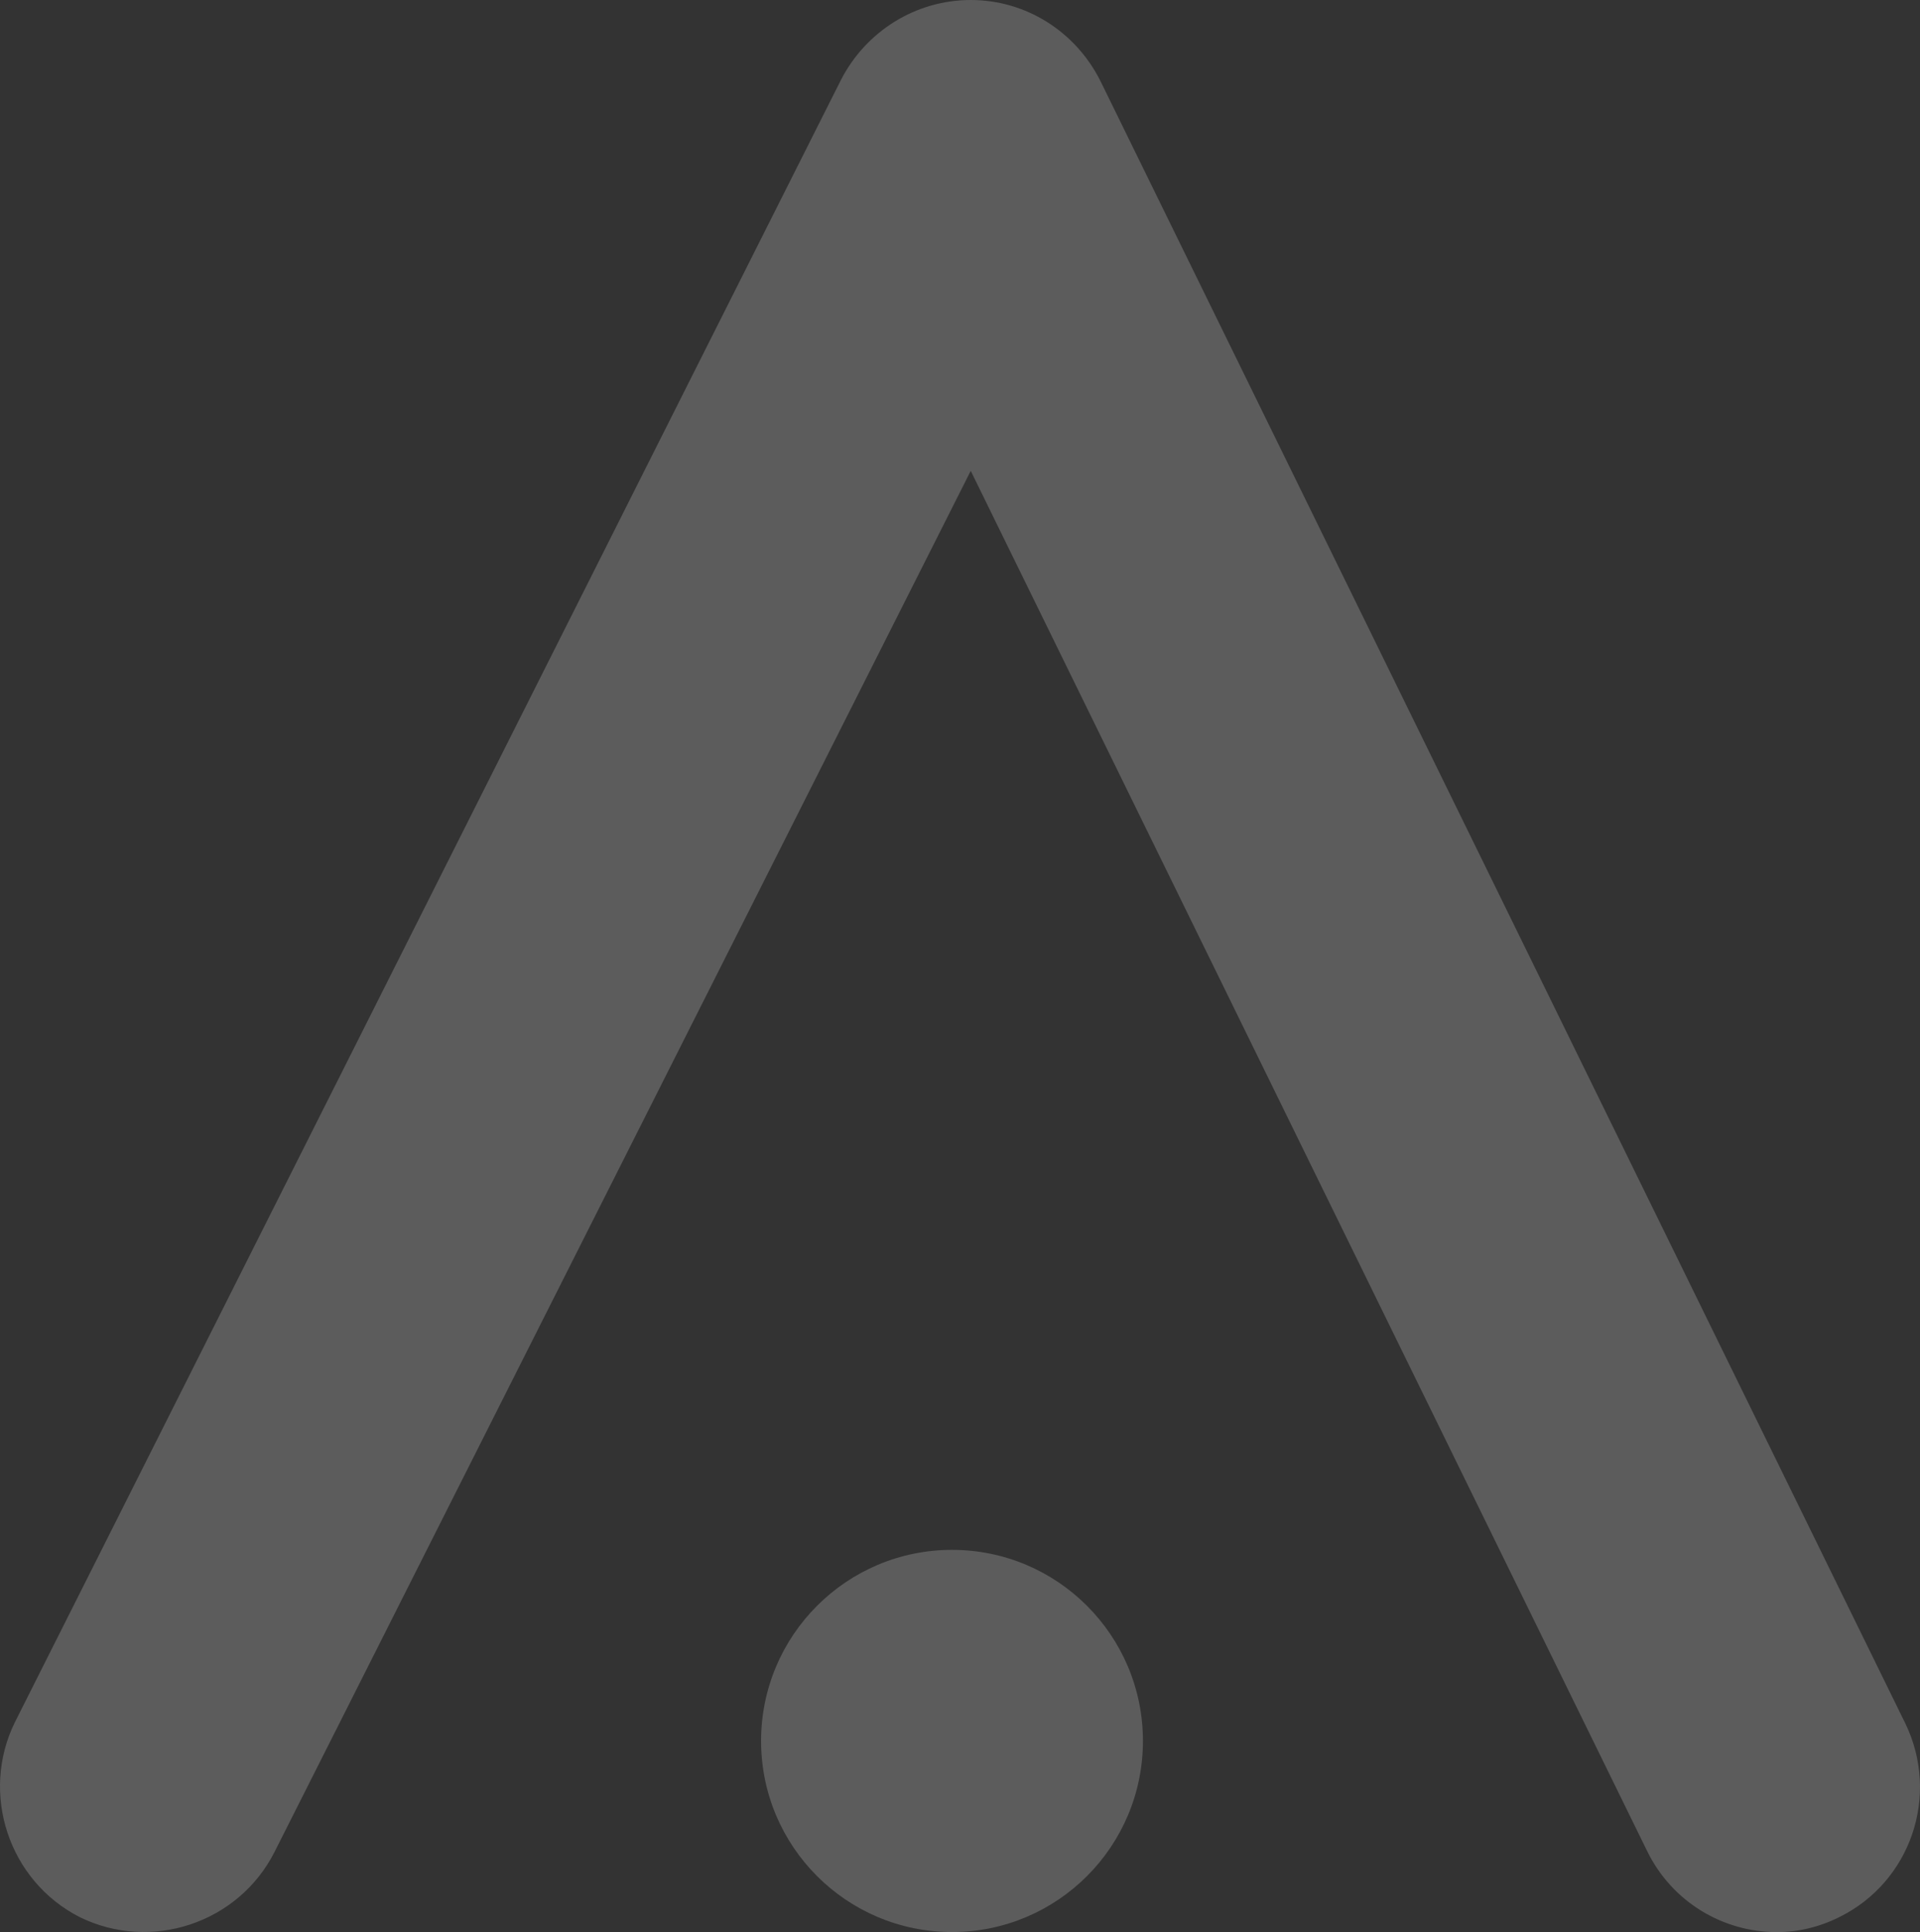 <svg width="660" height="664" viewBox="0 0 660 664" fill="none" xmlns="http://www.w3.org/2000/svg">
<rect x="0" y="0" width="660" height="664" fill="#333333" stroke="none"/>
<g opacity="0.2">
<path d="M327.254 663.973C363.501 663.973 392.885 634.572 392.885 598.303C392.885 562.034 363.501 532.633 327.254 532.633C291.008 532.633 261.624 562.034 261.624 598.303C261.624 634.572 291.008 663.973 327.254 663.973Z" fill="white"/>
<path d="M610.795 664C592.35 664 574.762 653.699 566.183 636.101L333.689 161.815L94.331 636.53C81.891 660.996 51.864 670.868 27.414 658.849C2.963 646.402 -6.903 616.357 5.108 591.891L289.077 27.47C297.656 10.73 314.815 0 333.689 0C352.563 0 369.721 10.73 378.3 27.899L654.977 592.321C666.988 617.215 656.693 646.831 632.243 658.849C625.379 662.283 618.087 664 610.795 664Z" fill="white"/>
</g>
</svg>
